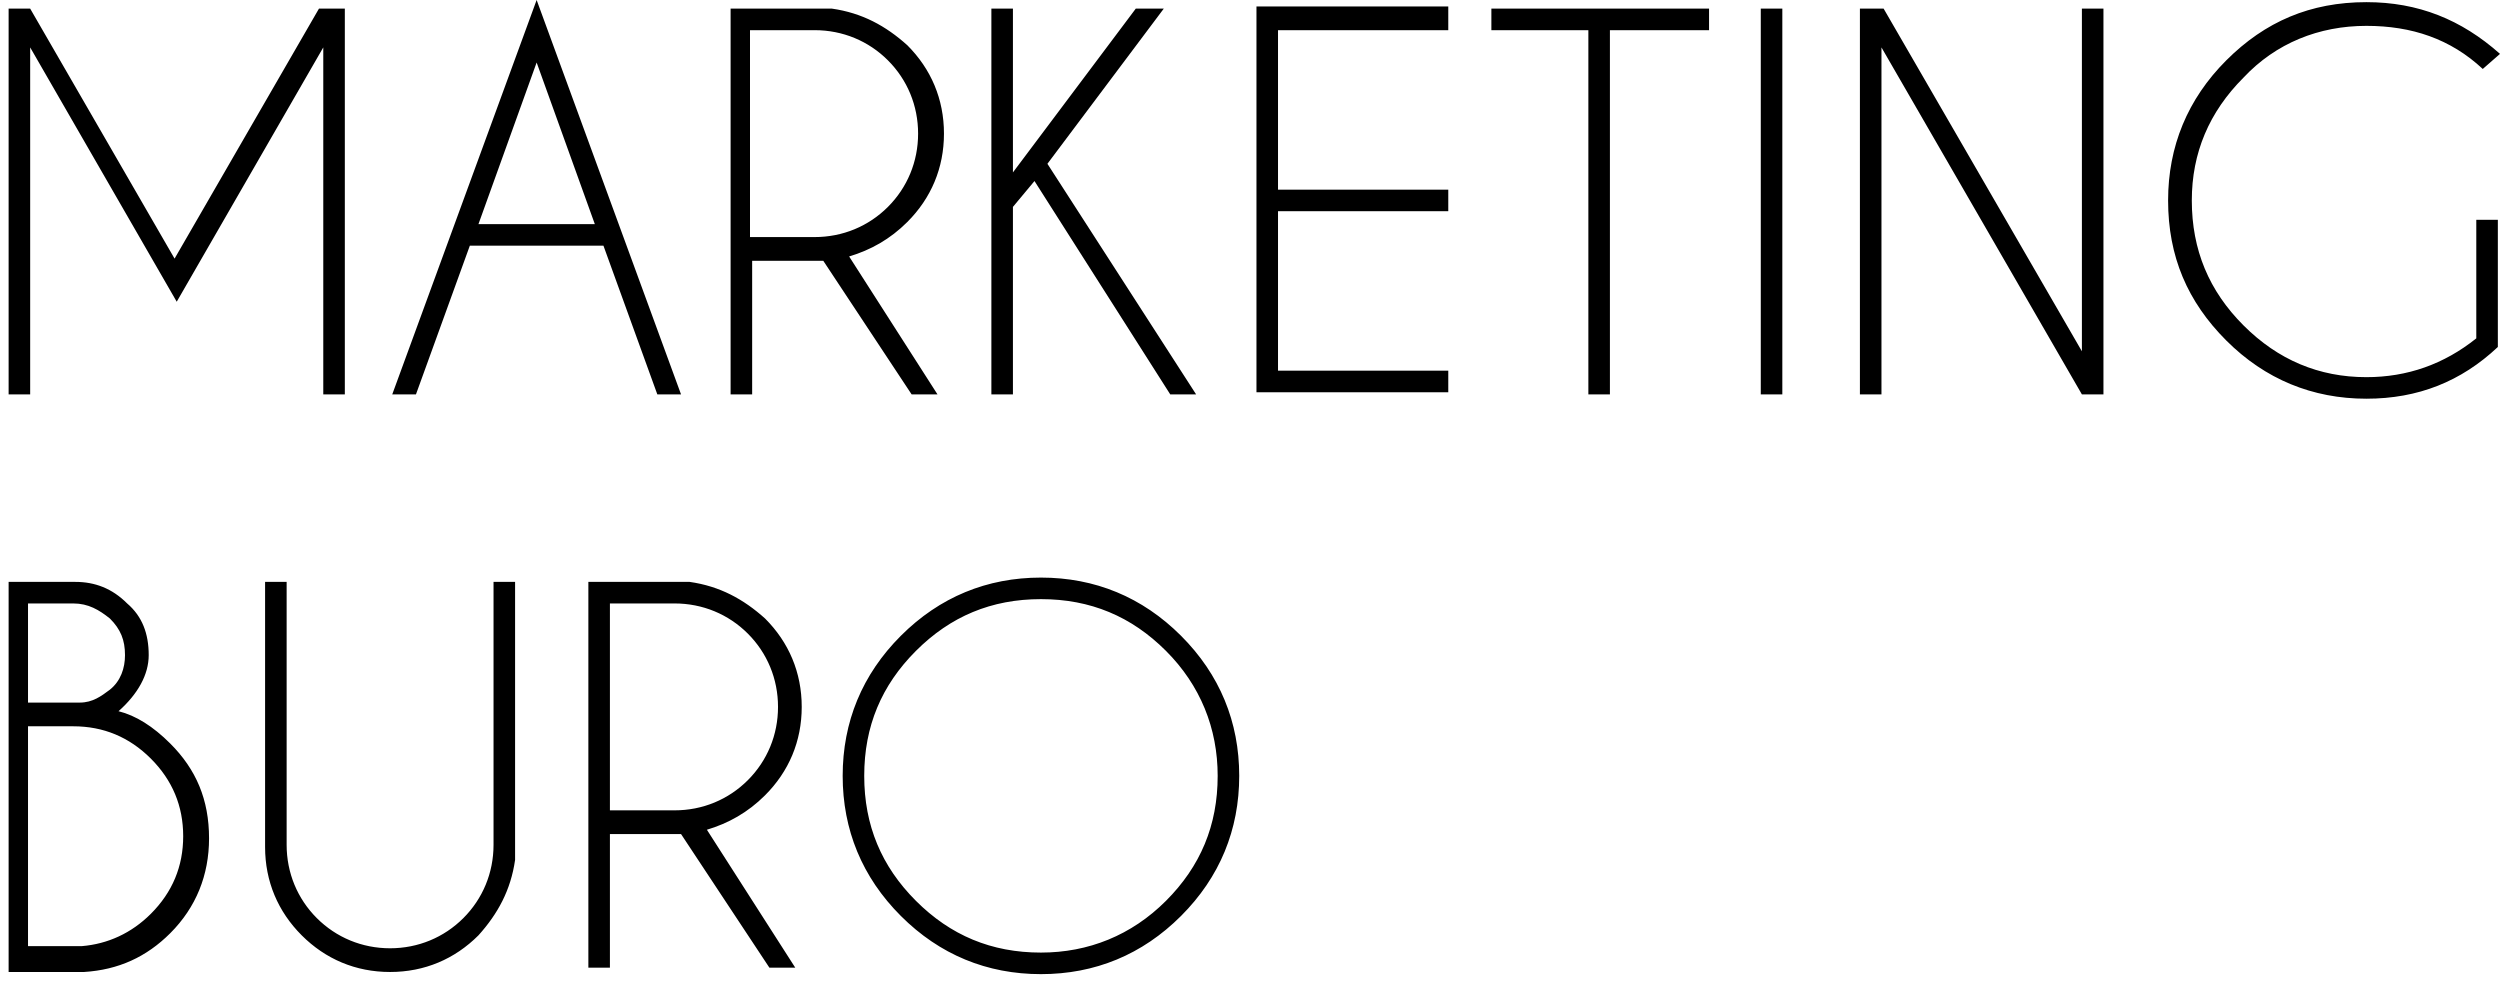 <?xml version="1.0" encoding="UTF-8"?> <svg xmlns="http://www.w3.org/2000/svg" width="116" height="46" viewBox="0 0 116 46" fill="none"> <path d="M48.3 27.8C46 27.8 44.1 28.6 42.5 30.2C40.9 31.8 40.1 33.7 40.1 36C40.1 38.3 40.9 40.2 42.5 41.8C44.1 43.4 46 44.2 48.3 44.2C50.5 44.2 52.5 43.4 54.1 41.8C55.7 40.2 56.5 38.3 56.5 36C56.5 33.8 55.7 31.8 54.1 30.2C52.5 28.6 50.6 27.8 48.3 27.8ZM48.3 26.8C50.8 26.8 53 27.7 54.8 29.5C56.6 31.3 57.5 33.5 57.5 36C57.5 38.5 56.6 40.7 54.8 42.5C53 44.3 50.8 45.2 48.3 45.2C45.8 45.2 43.6 44.3 41.8 42.5C40 40.7 39.1 38.5 39.1 36C39.1 33.5 40 31.3 41.8 29.5C43.6 27.7 45.8 26.8 48.3 26.8ZM31.6 38.7C31.5 38.7 31.4 38.7 31.3 38.7H28.3V44.9H27.3V27H32C33.4 27.2 34.5 27.8 35.5 28.7C36.6 29.8 37.2 31.2 37.2 32.8C37.2 34.4 36.6 35.8 35.5 36.9C34.7 37.7 33.8 38.2 32.8 38.5L36.9 44.9H35.7L31.6 38.7ZM28.3 28V37.6H31.3C32.6 37.6 33.8 37.1 34.7 36.2C35.6 35.3 36.1 34.1 36.1 32.8C36.1 31.5 35.6 30.3 34.7 29.4C33.8 28.5 32.6 28 31.3 28H28.3ZM22.9 27H23.9V39.9C23.7 41.3 23.1 42.4 22.2 43.4C21.1 44.5 19.7 45.1 18.1 45.1C16.5 45.1 15.1 44.5 14 43.4C12.9 42.3 12.3 40.9 12.3 39.3V27H13.3V39.2C13.3 40.5 13.8 41.7 14.7 42.6C15.6 43.5 16.8 44 18.1 44C19.4 44 20.6 43.5 21.5 42.6C22.4 41.7 22.9 40.5 22.9 39.2V27ZM1.3 28V32.6H3.7C4.3 32.6 4.7 32.3 5.1 32C5.6 31.6 5.8 31 5.8 30.4C5.8 29.7 5.6 29.2 5.1 28.7C4.6 28.3 4.1 28 3.4 28H1.3ZM1.3 33.7V43.9H3.8C5 43.8 6.1 43.3 7 42.4C8 41.4 8.5 40.2 8.5 38.8C8.5 37.4 8 36.2 7 35.2C6 34.2 4.8 33.7 3.4 33.7H1.3ZM3.5 27C4.4 27 5.2 27.3 5.9 28C6.6 28.6 6.9 29.4 6.9 30.4C6.9 31.3 6.4 32.2 5.5 33C6.3 33.2 7.1 33.7 7.9 34.5C9.1 35.7 9.7 37.1 9.7 38.9C9.7 40.6 9.1 42.1 7.9 43.3C6.8 44.4 5.5 45 3.9 45.1H0.4V27H3.5ZM115.9 16.1C114.2 17.7 112.2 18.5 109.8 18.5C107.3 18.5 105.1 17.6 103.3 15.8C101.5 14 100.6 11.9 100.6 9.3C100.6 6.8 101.5 4.6 103.3 2.8C105.1 1 107.2 0.1 109.8 0.1C112.2 0.1 114.2 0.9 116 2.5L115.2 3.2C113.7 1.8 111.9 1.2 109.8 1.2C107.6 1.2 105.6 2 104.1 3.6C102.5 5.2 101.7 7.1 101.7 9.3C101.7 11.6 102.5 13.5 104.1 15.1C105.7 16.7 107.6 17.5 109.8 17.5C111.7 17.5 113.4 16.9 114.9 15.7V10.2H115.9V16.1ZM86.3 0.4H87.4L96.6 16.3V0.4H97.6V18.3H96.6L87.3 2.2V18.3H86.3V0.4ZM82.7 0.4V18.3H81.7V0.4H82.7ZM74.7 1.4V18.3H73.7V1.4H69.2V0.4H79.3V1.4H74.7ZM67.2 0.4V1.4H59.3V8.8H67.2V9.8H59.3V17.2H67.2V18.2H58.3V0.3H67.2V0.4ZM47 9.6V18.3H46V0.4H47V8L52.7 0.4H54L48.6 7.6L55.5 18.3H54.3L48 8.4L47 9.6ZM38.2 12.1C38.1 12.1 38 12.1 37.9 12.1H34.9V18.3H33.9V0.4H38.6C40 0.6 41.1 1.2 42.1 2.1C43.2 3.2 43.8 4.6 43.8 6.2C43.8 7.8 43.2 9.2 42.1 10.3C41.3 11.1 40.4 11.6 39.4 11.9L43.5 18.3H42.3L38.2 12.1ZM34.8 1.4V11H37.8C39.1 11 40.3 10.5 41.2 9.6C42.1 8.7 42.6 7.5 42.6 6.2C42.6 4.9 42.1 3.7 41.2 2.8C40.3 1.9 39.1 1.4 37.8 1.4H34.8ZM28 11.4H21.8L19.3 18.3H18.2L24.9 0L31.6 18.3H30.5L28 11.4ZM27.6 10.4L24.9 2.9L22.2 10.4H27.6ZM1.4 0.4L8.1 12L14.8 0.4H16V0.5V18.3H15V2.2L8.2 14L1.4 2.2V18.3H0.4V0.5V0.4H1.4Z" fill="black"></path> </svg> 